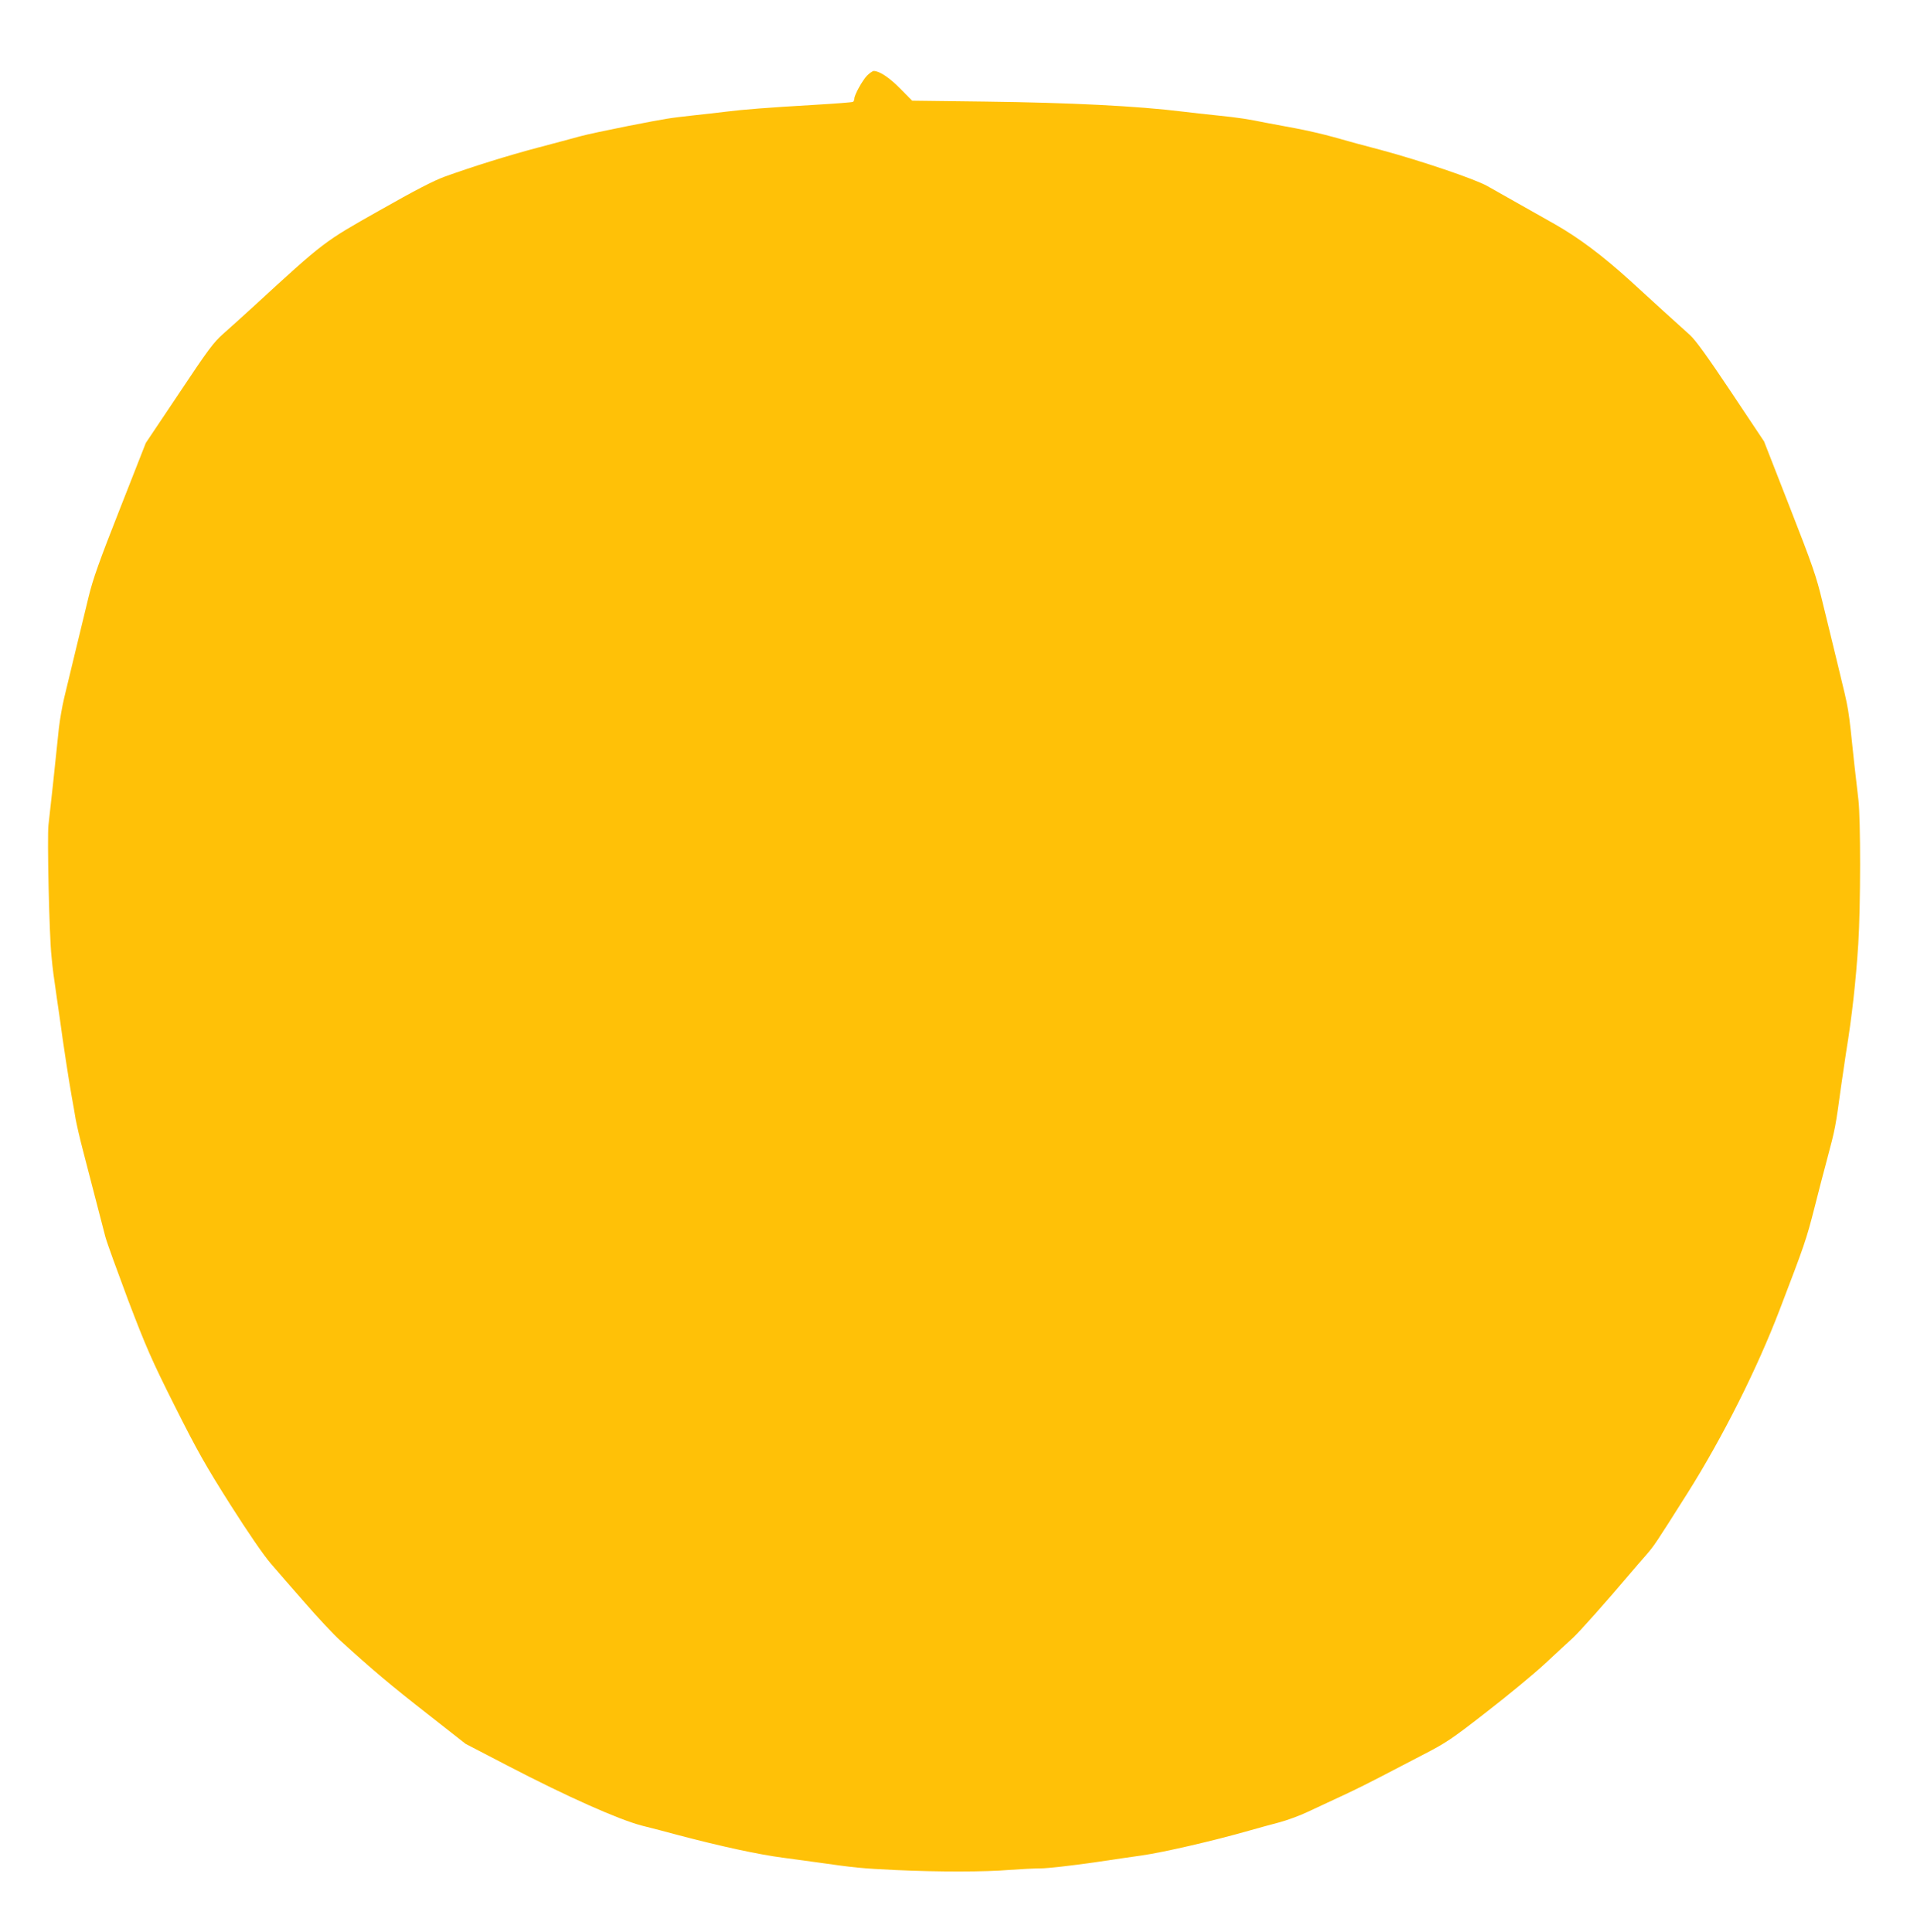 <?xml version="1.0" standalone="no"?>
<!DOCTYPE svg PUBLIC "-//W3C//DTD SVG 20010904//EN"
 "http://www.w3.org/TR/2001/REC-SVG-20010904/DTD/svg10.dtd">
<svg version="1.0" xmlns="http://www.w3.org/2000/svg"
 width="1270pt" height="1280pt" viewBox="0 0 1270 1280"
 preserveAspectRatio="xMidYMid meet">
<g transform="translate(0,1280) scale(0.1,-0.1)"
fill="#ffc107" stroke="none">
<path d="M5743 12298 c-32 -35 -83 -127 -83 -152 0 -8 -4 -17 -9 -21 -5 -3
-121 -12 -258 -20 -308 -18 -473 -31 -583 -45 -47 -6 -146 -17 -220 -25 -167
-19 -157 -17 -435 -71 -126 -25 -268 -55 -315 -68 -47 -13 -173 -47 -280 -75
-199 -53 -423 -123 -610 -190 -75 -27 -199 -91 -435 -225 -373 -211 -360 -200
-840 -641 -66 -60 -153 -139 -194 -175 -65 -57 -101 -105 -294 -395 l-221
-330 -171 -435 c-137 -348 -179 -465 -208 -585 -20 -82 -59 -242 -86 -355 -27
-113 -61 -253 -75 -311 -14 -58 -30 -151 -36 -205 -19 -188 -61 -579 -69 -642
-9 -76 5 -728 20 -867 9 -95 13 -122 38 -295 6 -41 13 -91 16 -110 24 -179 61
-418 80 -525 9 -49 21 -117 26 -149 6 -33 27 -127 49 -210 54 -209 126 -487
148 -571 10 -38 79 -227 151 -420 118 -309 153 -391 308 -700 150 -299 204
-394 369 -655 120 -189 222 -337 268 -390 40 -47 142 -164 226 -260 83 -96
189 -209 234 -250 214 -195 340 -301 576 -485 l255 -200 275 -143 c400 -208
735 -357 890 -398 69 -17 179 -46 245 -64 280 -74 535 -129 690 -149 44 -6
143 -20 220 -30 260 -37 300 -41 529 -52 281 -13 589 -13 756 1 69 5 161 10
205 10 45 0 202 18 350 39 149 22 290 43 315 46 148 21 481 98 715 165 55 16
144 40 197 54 53 14 141 46 195 72 54 25 161 75 238 111 77 36 185 90 240 119
55 29 179 93 275 143 161 83 194 105 429 288 141 109 314 252 386 319 71 66
154 143 184 170 45 41 221 239 386 434 22 26 65 76 96 111 61 71 61 71 281
419 231 367 459 821 608 1211 165 431 176 462 231 677 27 108 64 249 81 312
58 218 57 213 97 505 12 83 26 177 31 210 39 237 65 473 81 720 16 250 16 831
1 955 -7 58 -19 164 -27 235 -43 406 -32 337 -106 645 -33 135 -80 331 -106
435 -40 168 -66 241 -216 625 l-170 435 -220 330 c-155 232 -235 343 -271 375
-28 25 -107 97 -177 160 -69 63 -168 154 -220 201 -183 166 -339 283 -499 374
-216 122 -363 205 -446 252 -83 47 -444 169 -704 239 -96 25 -237 63 -312 85
-75 21 -190 47 -255 59 -65 12 -152 28 -193 36 -123 25 -178 34 -325 49 -77 8
-178 19 -225 25 -305 38 -753 60 -1316 67 l-481 6 -79 80 c-73 74 -137 116
-175 117 -8 0 -29 -15 -46 -32z"/>
</g>
</svg>
